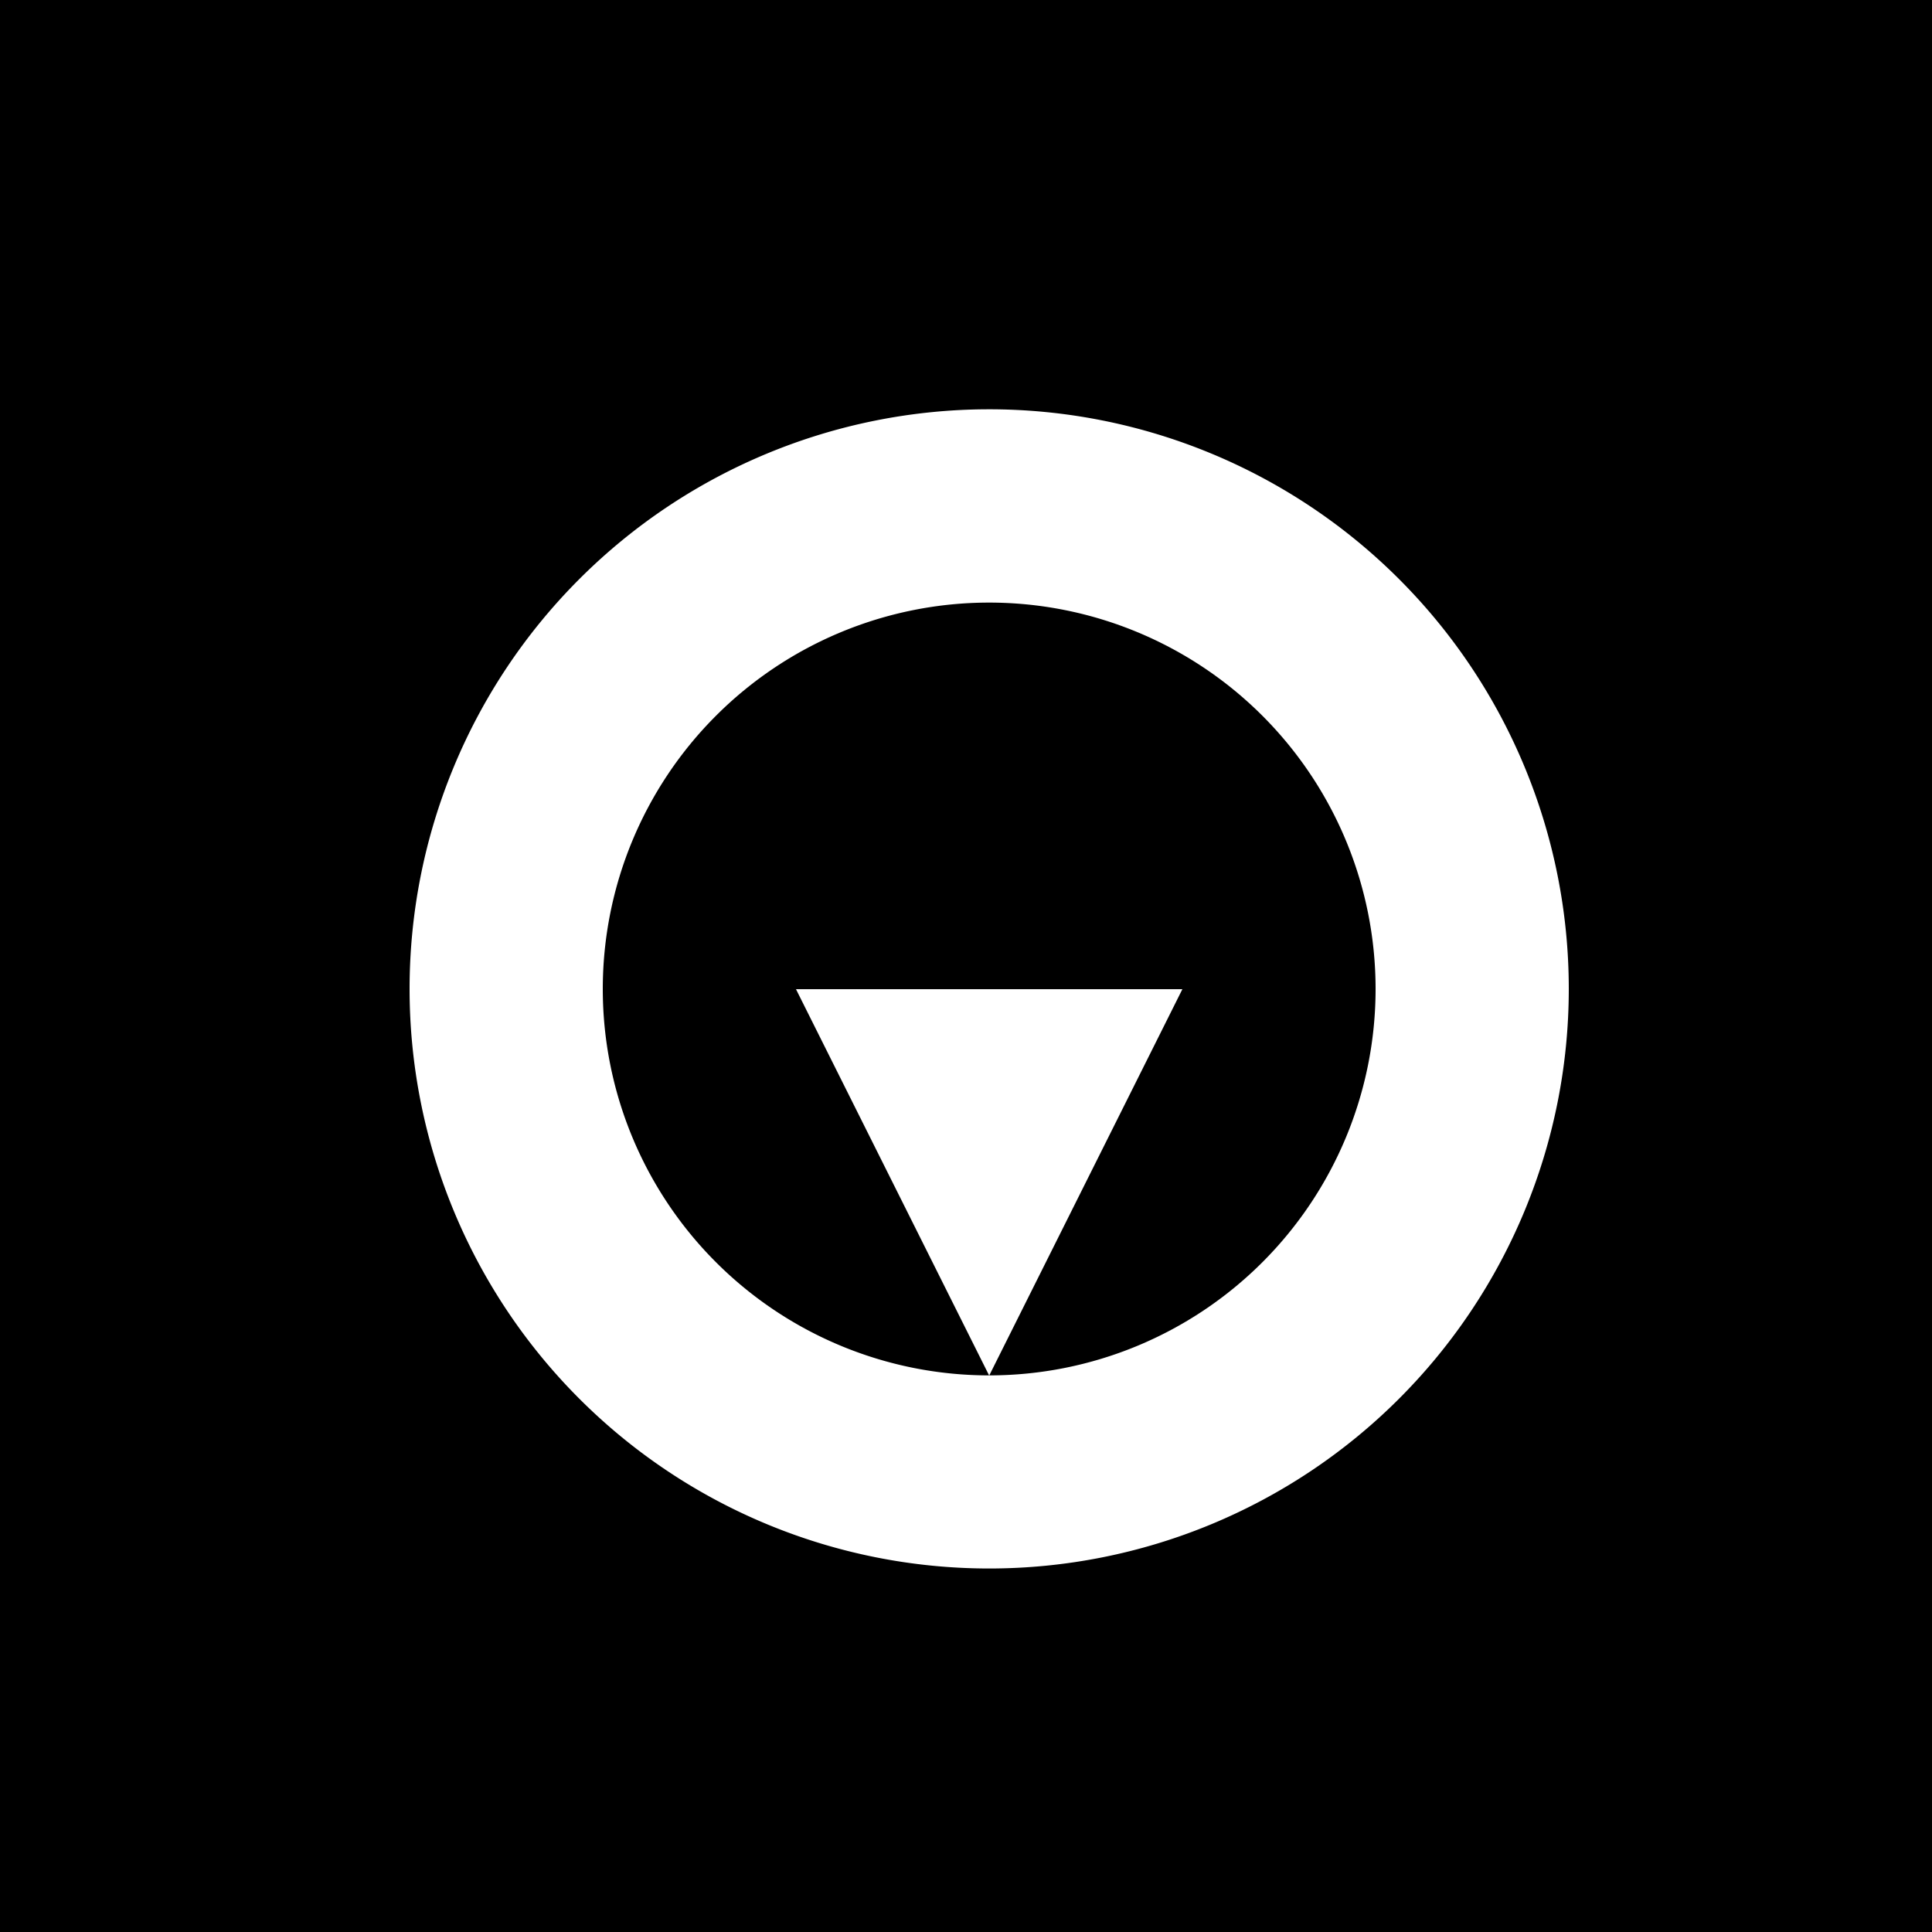 <!--

Generated by DrawGPT.
Free, open source, AI generated images in SVG, PNG, and HTML Canvas format.
https://drawgpt.ai

Created: 2023-11-16T14:56:42.333Z
Link: https://drawgpt.ai/prompt/121917/

-->
<svg xmlns="http://www.w3.org/2000/svg" xmlns:xlink="http://www.w3.org/1999/xlink" width="500" height="500"><defs/><g><rect fill="black" stroke="none" x="0" y="0" width="512" height="512"/><path fill="white" stroke="none" paint-order="stroke fill markers" d=" M 406 256 A 150 150 0 1 1 406 255.85 Z"/><path fill="black" stroke="none" paint-order="stroke fill markers" d=" M 356 256 A 100 100 0 1 1 356 255.9 Z"/><path fill="white" stroke="none" paint-order="stroke fill markers" d=" M 206 256 L 306 256 L 256 356 Z"/></g></svg>